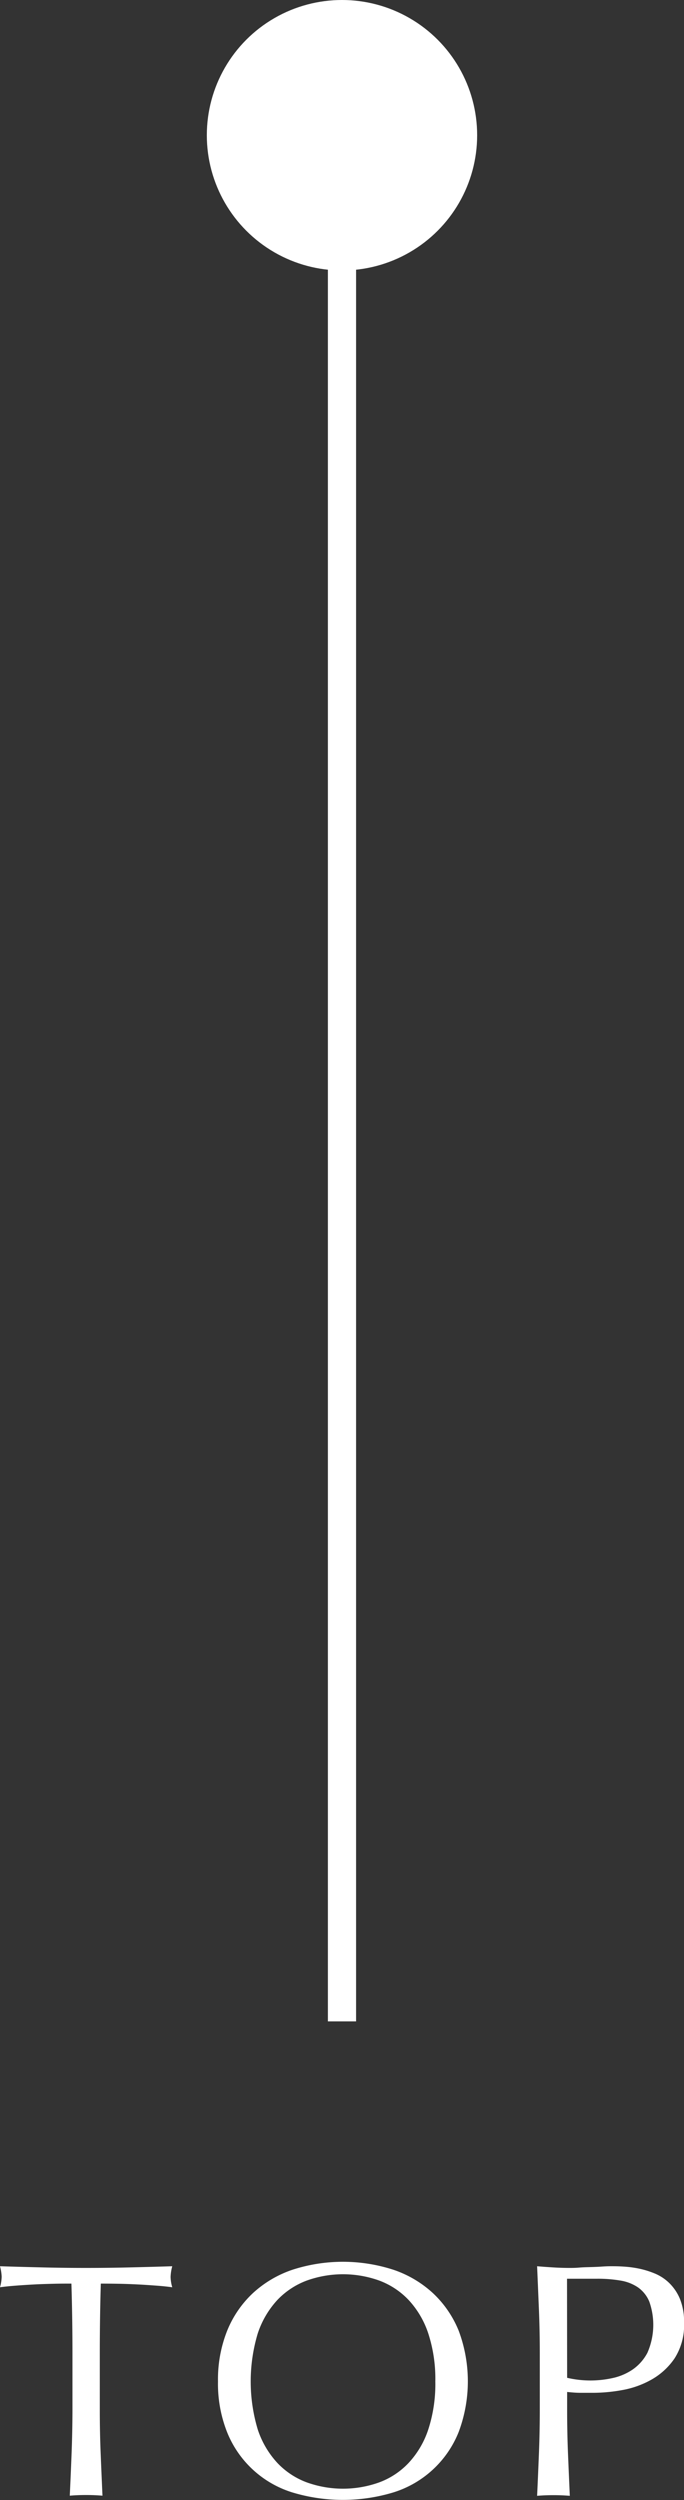 <svg id="レイヤー_1" data-name="レイヤー 1" xmlns="http://www.w3.org/2000/svg" width="24.271" height="88.668" viewBox="0 0 24.271 88.668"><rect x="0" y="0" width="24.271" height="88.668" fill="#333333" stroke="none"/><defs><style>.cls-1{fill:none;stroke:#fff;stroke-miterlimit:10;}.cls-2{fill:#fff;}</style></defs><line class="cls-1" x1="12.135" y1="4.796" x2="12.135" y2="71.692"/><circle class="cls-2" cx="12.135" cy="4.796" r="4.796"/><path class="cls-2" d="M950.238,576.485c-.205,0-.419,0-.645.006s-.45.012-.675.024-.442.026-.651.042-.4.035-.563.058a1.439,1.439,0,0,0,.059-.379,1.656,1.656,0,0,0-.059-.367c.521.017,1.031.03,1.528.042s1.006.018,1.528.018,1.03-.006,1.528-.018,1.007-.025,1.528-.042a1.675,1.675,0,0,0-.059.379,1.407,1.407,0,0,0,.059.367c-.165-.023-.354-.043-.563-.058s-.426-.031-.651-.042-.45-.02-.675-.024-.441-.006-.646-.006q-.036,1.221-.036,2.452v2.038q0,.781.031,1.54t.064,1.492q-.273-.024-.58-.024c-.205,0-.4.008-.58.024q.035-.733.064-1.492t.031-1.54v-2.038Q950.275,577.706,950.238,576.485Z" transform="translate(-947.704 -495.493)"/><path class="cls-2" d="M955.439,579.956a4.67,4.67,0,0,1,.326-1.8,3.747,3.747,0,0,1,.912-1.332,3.921,3.921,0,0,1,1.4-.829,5.815,5.815,0,0,1,3.59,0,3.913,3.913,0,0,1,1.4.829,3.762,3.762,0,0,1,.913,1.332,5.119,5.119,0,0,1,0,3.59,3.664,3.664,0,0,1-2.316,2.144,6.189,6.189,0,0,1-3.59,0,3.659,3.659,0,0,1-2.315-2.144A4.667,4.667,0,0,1,955.439,579.956Zm7.712,0a5.2,5.2,0,0,0-.249-1.7,3.232,3.232,0,0,0-.694-1.185,2.765,2.765,0,0,0-1.042-.692,3.8,3.8,0,0,0-2.582,0,2.776,2.776,0,0,0-1.043.692,3.242,3.242,0,0,0-.692,1.185,5.928,5.928,0,0,0,0,3.4,3.23,3.23,0,0,0,.692,1.184,2.755,2.755,0,0,0,1.043.693,3.8,3.8,0,0,0,2.582,0,2.744,2.744,0,0,0,1.042-.693,3.219,3.219,0,0,0,.694-1.184A5.2,5.2,0,0,0,963.151,579.956Z" transform="translate(-947.704 -495.493)"/><path class="cls-2" d="M966.858,578.937q0-.781-.031-1.534t-.064-1.534c.189.017.381.03.574.042s.385.018.574.018c.1,0,.209,0,.344-.012s.271-.014.408-.018.271-.009.4-.018.232-.012.319-.012c.119,0,.265,0,.439.012a3.771,3.771,0,0,1,.55.071,3.149,3.149,0,0,1,.575.178,1.627,1.627,0,0,1,.515.344,1.7,1.7,0,0,1,.373.562,2.153,2.153,0,0,1,.143.835,2.185,2.185,0,0,1-.338,1.268,2.441,2.441,0,0,1-.829.757,3.272,3.272,0,0,1-1.043.368,5.847,5.847,0,0,1-.977.094c-.181,0-.347,0-.5,0s-.3-.014-.462-.03v.652q0,.781.031,1.54t.064,1.492q-.273-.024-.58-.024c-.2,0-.4.008-.58.024q.034-.733.064-1.492t.031-1.54Zm.97.889a3.643,3.643,0,0,0,1.6.012,2.027,2.027,0,0,0,.717-.3,1.657,1.657,0,0,0,.532-.6,2.467,2.467,0,0,0,.065-1.819,1.165,1.165,0,0,0-.4-.5,1.544,1.544,0,0,0-.622-.242,4.728,4.728,0,0,0-.829-.065h-1.067Z" transform="translate(-947.704 -495.493)"/></svg>